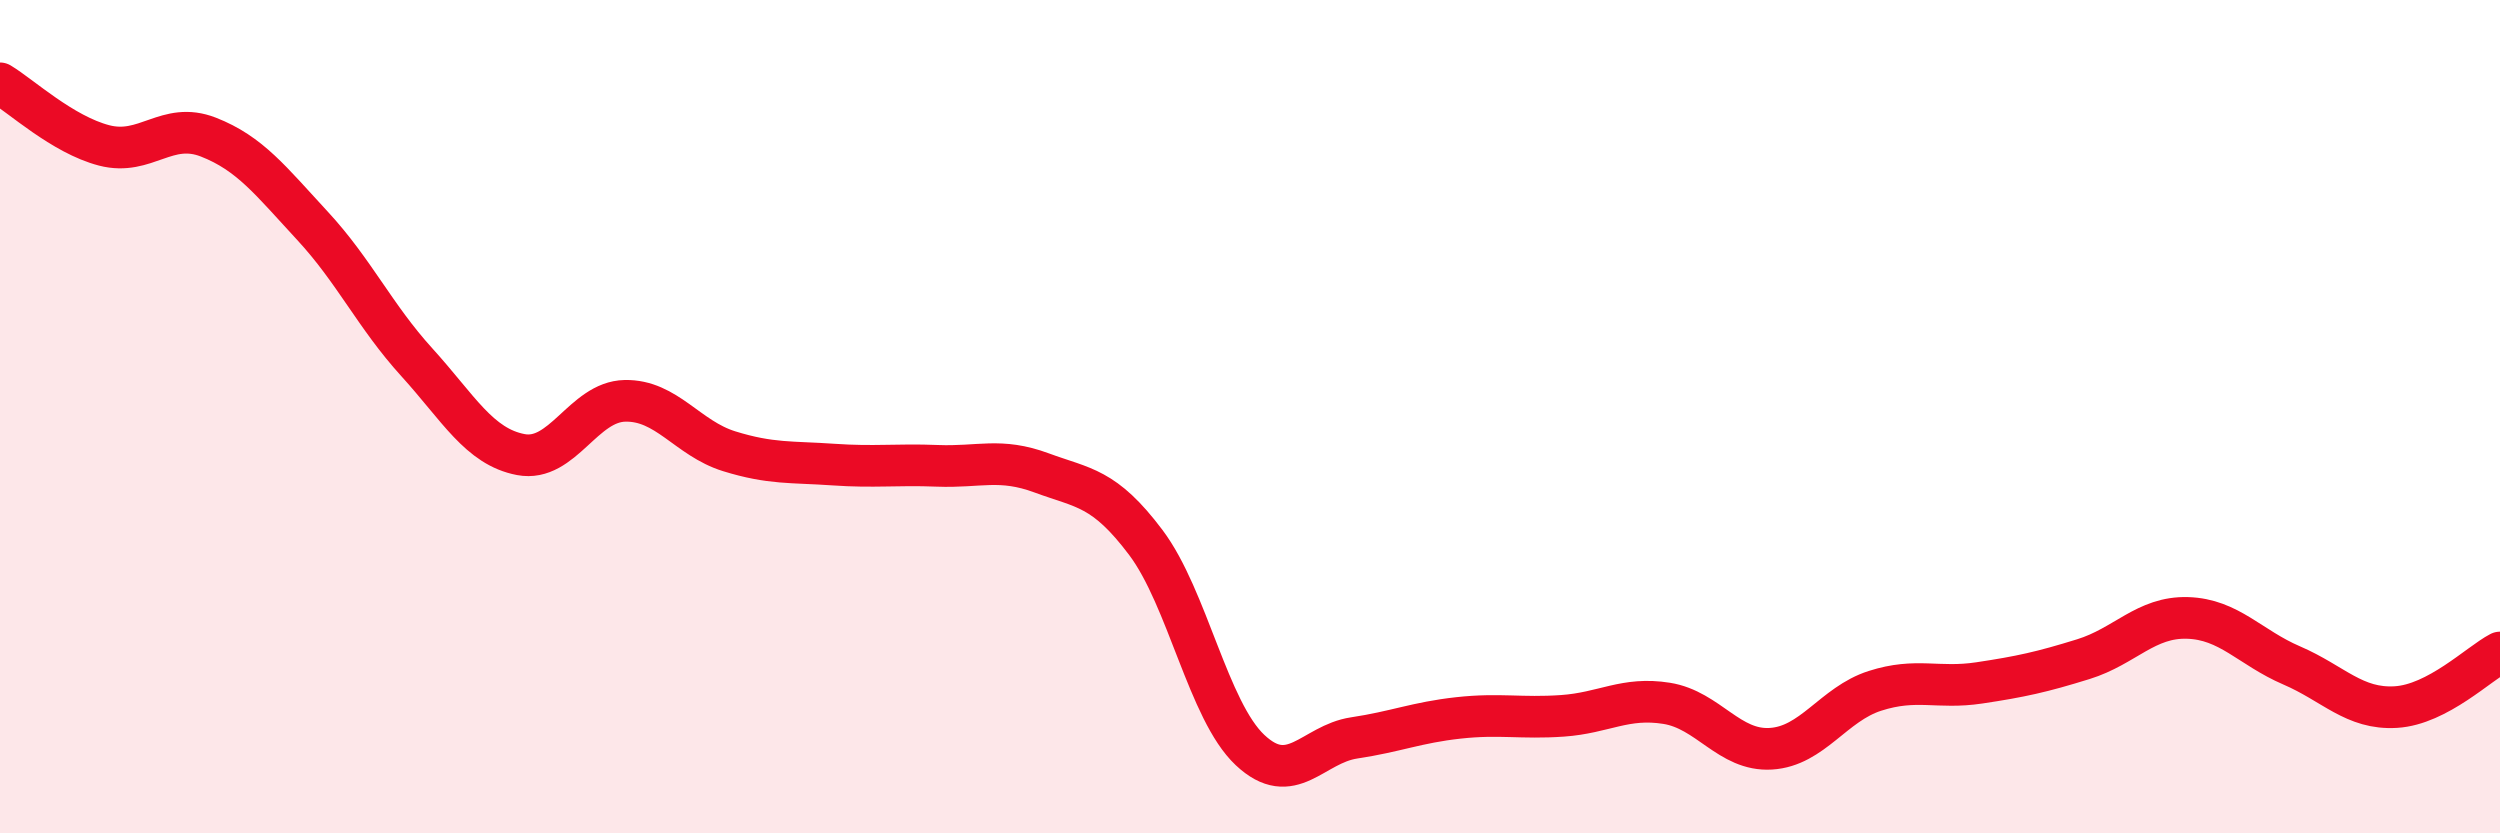 
    <svg width="60" height="20" viewBox="0 0 60 20" xmlns="http://www.w3.org/2000/svg">
      <path
        d="M 0,2 C 0.5,2.3 1.5,3.23 2.5,3.49 C 3.5,3.75 4,2.9 5,3.29 C 6,3.68 6.5,4.34 7.5,5.42 C 8.5,6.5 9,7.59 10,8.69 C 11,9.79 11.5,10.72 12.5,10.91 C 13.5,11.1 14,9.64 15,9.62 C 16,9.6 16.5,10.52 17.5,10.83 C 18.5,11.14 19,11.08 20,11.15 C 21,11.22 21.5,11.14 22.5,11.18 C 23.5,11.22 24,10.98 25,11.35 C 26,11.72 26.5,11.69 27.5,13.02 C 28.5,14.35 29,17.06 30,18 C 31,18.94 31.5,17.86 32.5,17.71 C 33.5,17.56 34,17.34 35,17.23 C 36,17.12 36.5,17.25 37.5,17.18 C 38.5,17.11 39,16.72 40,16.88 C 41,17.04 41.5,18.03 42.5,17.97 C 43.5,17.91 44,16.9 45,16.58 C 46,16.26 46.5,16.54 47.5,16.39 C 48.5,16.24 49,16.13 50,15.82 C 51,15.51 51.5,14.8 52.5,14.83 C 53.5,14.86 54,15.54 55,15.97 C 56,16.4 56.5,17.03 57.5,16.97 C 58.5,16.91 59.5,15.92 60,15.66L60 20L0 20Z"
        fill="#EB0A25"
        opacity="0.1"
        stroke-linecap="round"
        stroke-linejoin="round"
      />
      <path
        d="M 0,2 C 0.5,2.3 1.5,3.23 2.5,3.49 C 3.5,3.75 4,2.9 5,3.29 C 6,3.68 6.5,4.34 7.5,5.42 C 8.5,6.5 9,7.59 10,8.69 C 11,9.79 11.5,10.72 12.5,10.91 C 13.5,11.1 14,9.64 15,9.62 C 16,9.6 16.5,10.52 17.5,10.83 C 18.5,11.14 19,11.08 20,11.15 C 21,11.22 21.5,11.14 22.5,11.18 C 23.5,11.22 24,10.98 25,11.35 C 26,11.72 26.5,11.69 27.5,13.02 C 28.5,14.35 29,17.06 30,18 C 31,18.94 31.5,17.86 32.5,17.71 C 33.5,17.56 34,17.34 35,17.23 C 36,17.12 36.5,17.25 37.5,17.18 C 38.5,17.11 39,16.72 40,16.88 C 41,17.04 41.5,18.03 42.5,17.97 C 43.5,17.91 44,16.9 45,16.58 C 46,16.26 46.5,16.54 47.5,16.39 C 48.5,16.24 49,16.13 50,15.82 C 51,15.51 51.5,14.8 52.5,14.83 C 53.5,14.86 54,15.54 55,15.97 C 56,16.4 56.5,17.03 57.5,16.97 C 58.5,16.91 59.5,15.92 60,15.66"
        stroke="#EB0A25"
        stroke-width="1"
        fill="none"
        stroke-linecap="round"
        stroke-linejoin="round"
      />
    </svg>
  